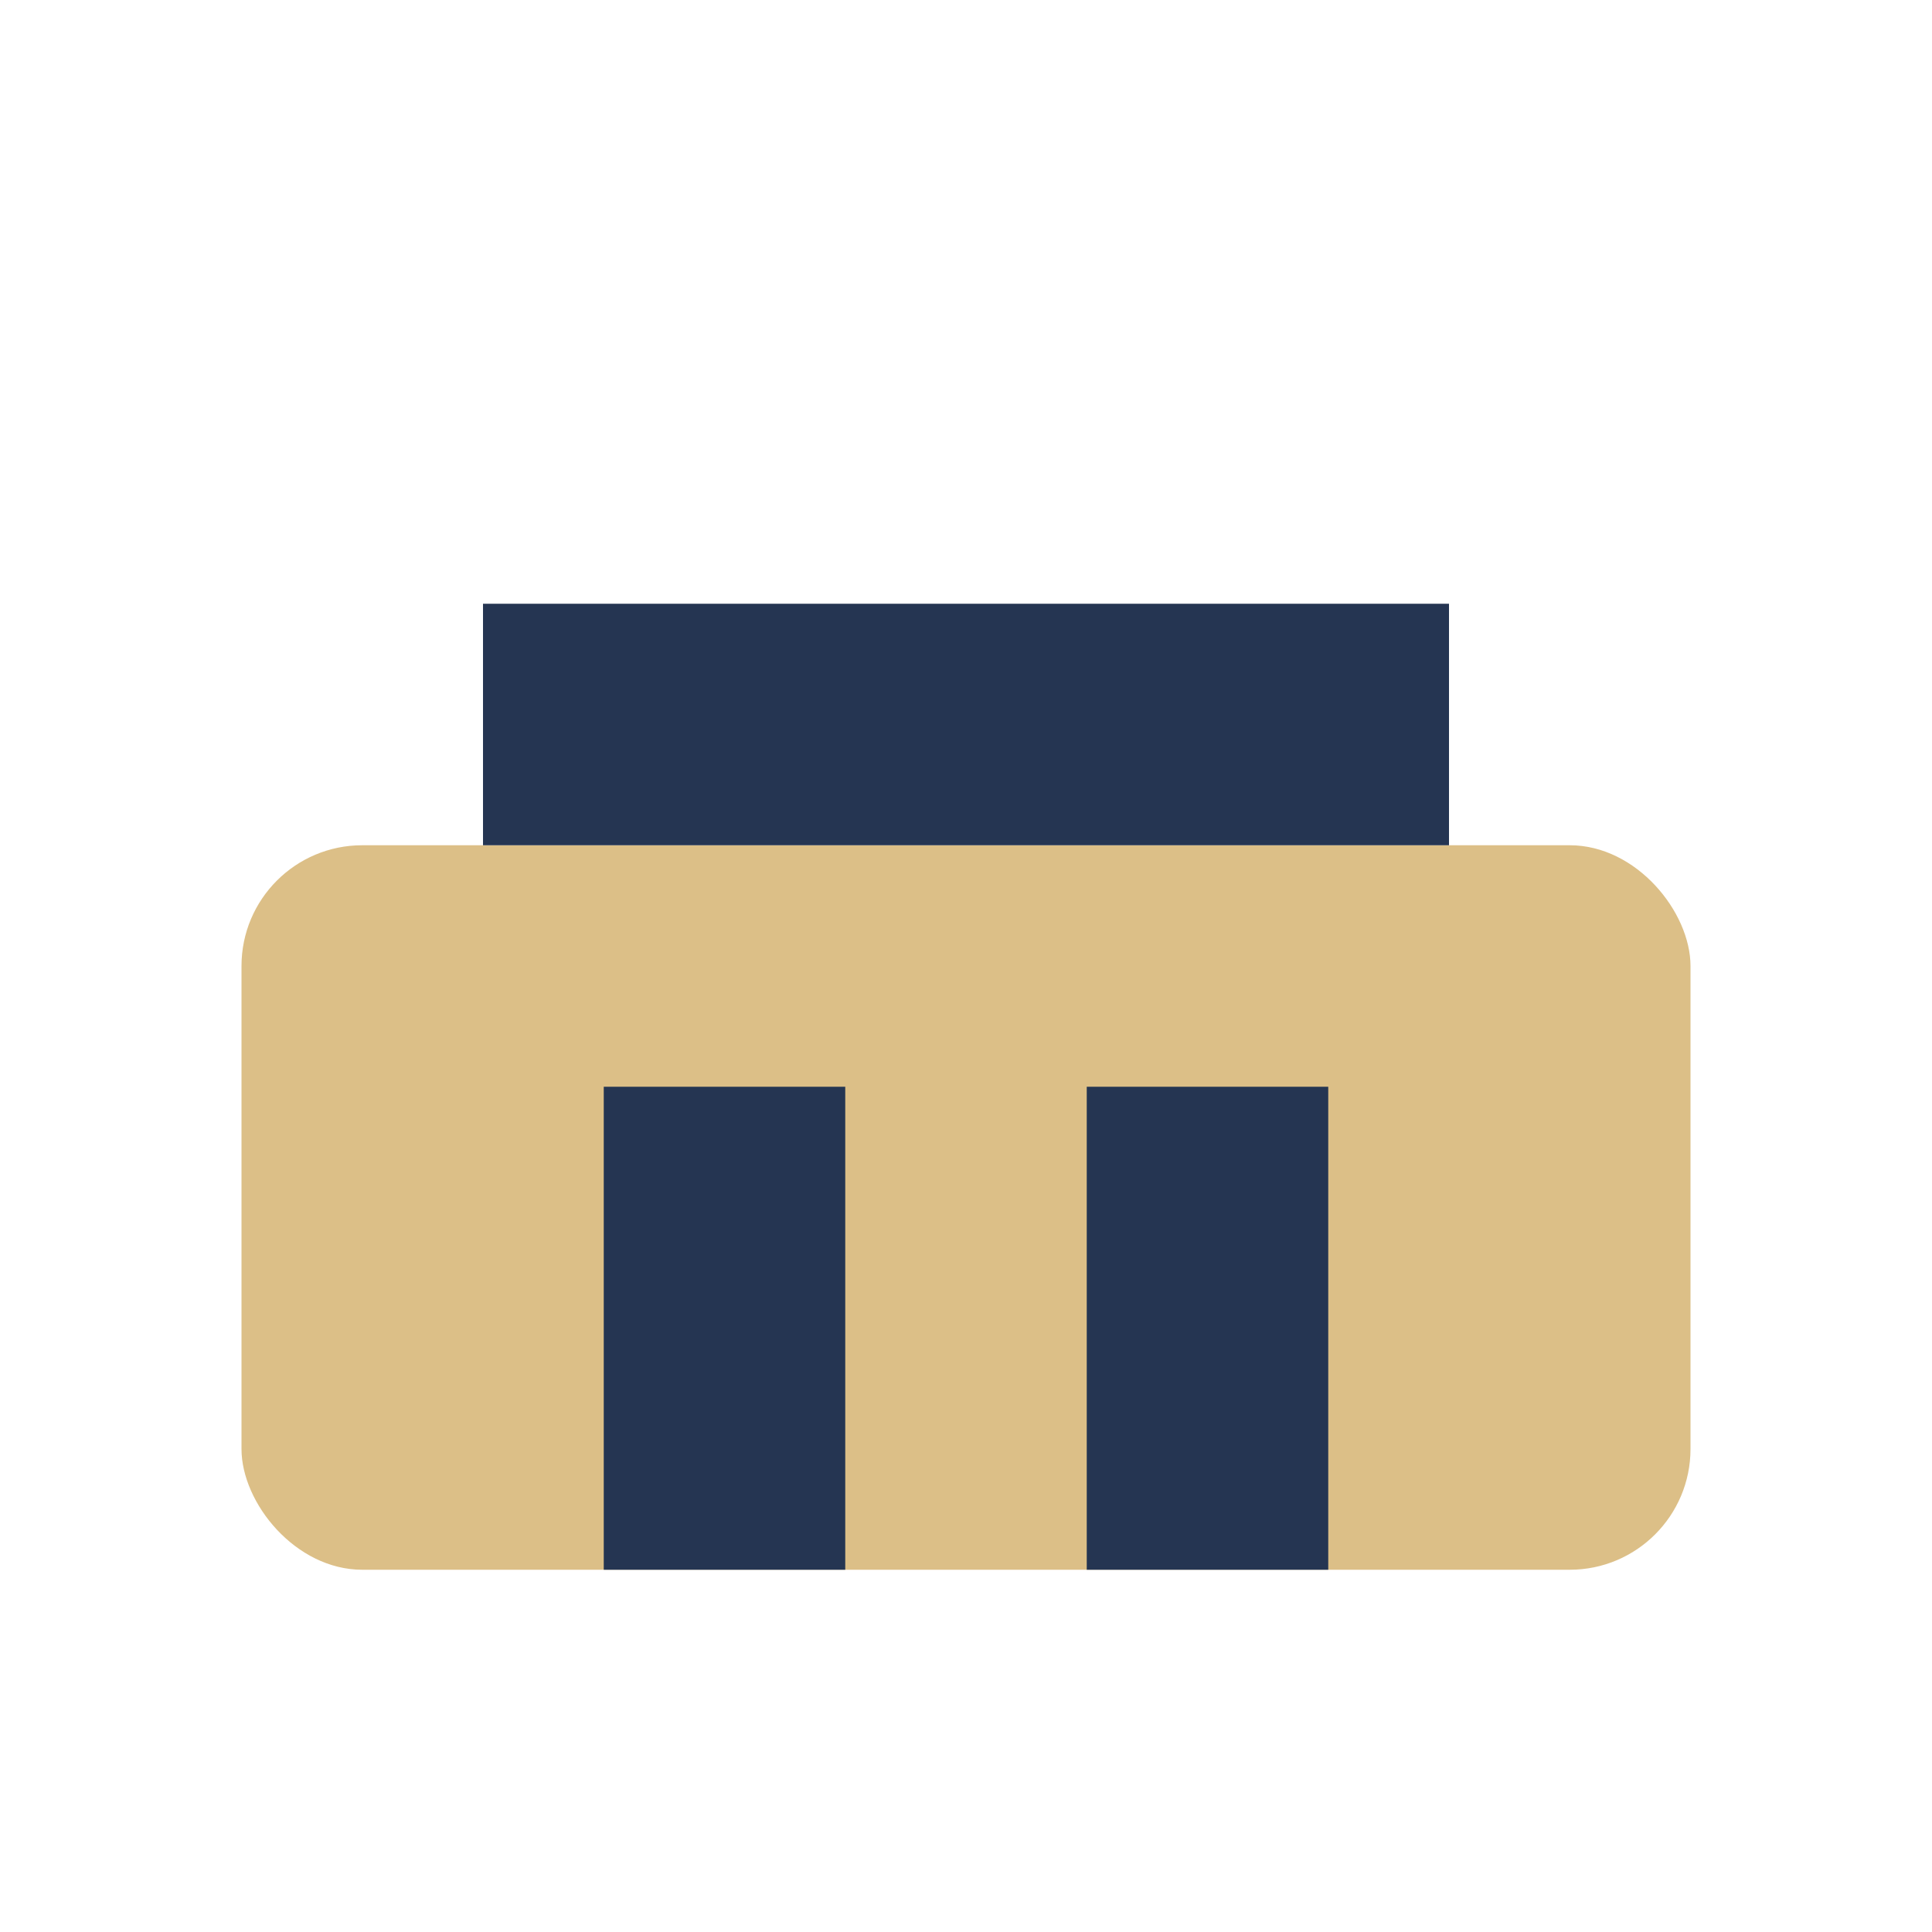 <?xml version="1.0" encoding="UTF-8"?>
<svg xmlns="http://www.w3.org/2000/svg" width="32" height="32" viewBox="0 0 32 32"><rect x="4" y="14" width="24" height="12" rx="2" fill="#dcbf87"/><rect x="10" y="18" width="4" height="8" fill="#253552"/><rect x="18" y="18" width="4" height="8" fill="#253552"/><rect x="8" y="10" width="16" height="4" fill="#253552"/></svg>